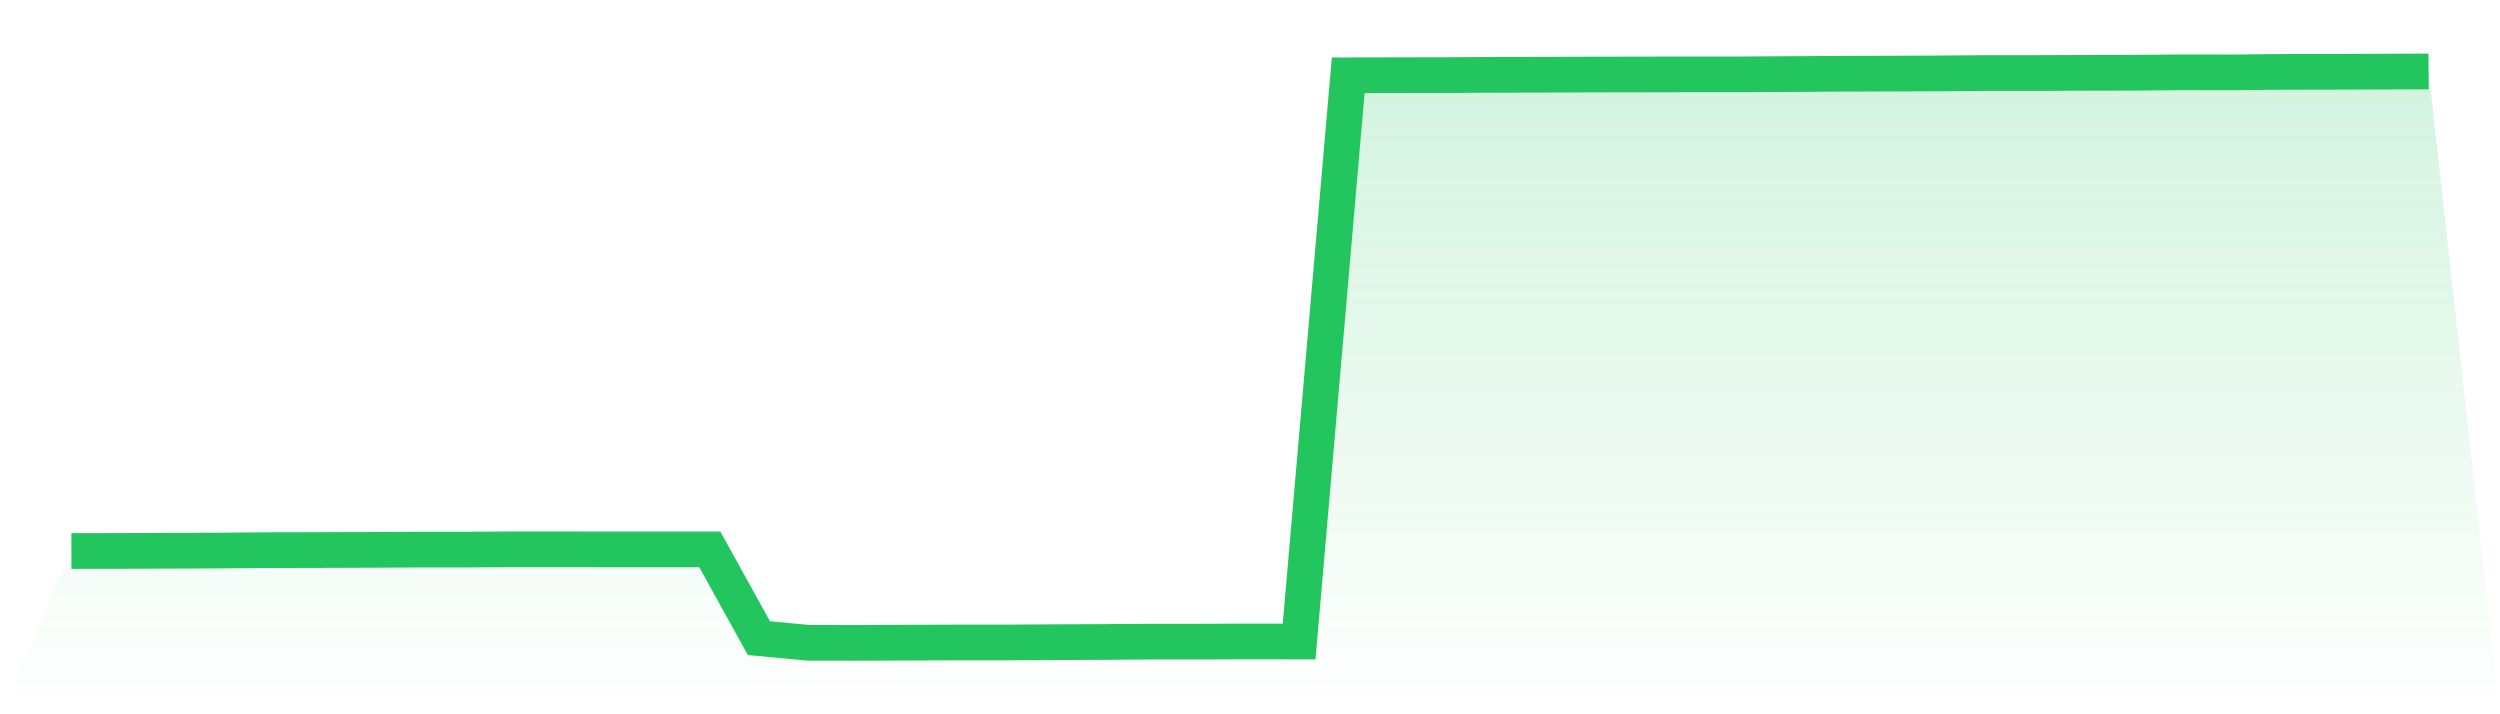 <svg viewBox="0 0 140 40" xmlns="http://www.w3.org/2000/svg">
<defs>
<linearGradient id="gradient" x1="0" x2="0" y1="0" y2="1">
<stop offset="0%" stop-color="#22c55e" stop-opacity="0.2"/>
<stop offset="100%" stop-color="#22c55e" stop-opacity="0"/>
</linearGradient>
</defs>
<path d="M4,30.857 L4,30.857 L6.75,30.852 L9.5,30.841 L12.25,30.831 L15,30.809 L17.75,30.804 L20.5,30.794 L23.25,30.778 L26,30.778 L28.75,30.762 L31.5,30.762 L34.25,30.767 L37,30.767 L39.75,30.767 L42.5,35.736 L45.25,35.995 L48,36 L50.75,35.989 L53.5,35.979 L56.25,35.979 L59,35.963 L61.75,35.952 L64.5,35.931 L67.25,35.931 L70,35.921 L72.75,35.926 L75.5,4.217 L78.25,4.211 L81,4.206 L83.75,4.19 L86.5,4.185 L89.25,4.174 L92,4.169 L94.75,4.164 L97.5,4.164 L100.25,4.148 L103,4.132 L105.75,4.122 L108.5,4.111 L111.25,4.09 L114,4.09 L116.75,4.079 L119.5,4.074 L122.25,4.048 L125,4.053 L127.75,4.026 L130.5,4.021 L133.25,4.011 L136,4 L140,40 L0,40 z" fill="url(#gradient)"/>
<path d="M4,30.857 L4,30.857 L6.75,30.852 L9.5,30.841 L12.25,30.831 L15,30.809 L17.75,30.804 L20.5,30.794 L23.25,30.778 L26,30.778 L28.75,30.762 L31.5,30.762 L34.25,30.767 L37,30.767 L39.75,30.767 L42.5,35.736 L45.25,35.995 L48,36 L50.75,35.989 L53.5,35.979 L56.25,35.979 L59,35.963 L61.75,35.952 L64.5,35.931 L67.25,35.931 L70,35.921 L72.75,35.926 L75.5,4.217 L78.25,4.211 L81,4.206 L83.75,4.19 L86.5,4.185 L89.25,4.174 L92,4.169 L94.75,4.164 L97.5,4.164 L100.25,4.148 L103,4.132 L105.75,4.122 L108.5,4.111 L111.25,4.09 L114,4.09 L116.75,4.079 L119.5,4.074 L122.25,4.048 L125,4.053 L127.75,4.026 L130.5,4.021 L133.25,4.011 L136,4" fill="none" stroke="#22c55e" stroke-width="2"/>
</svg>